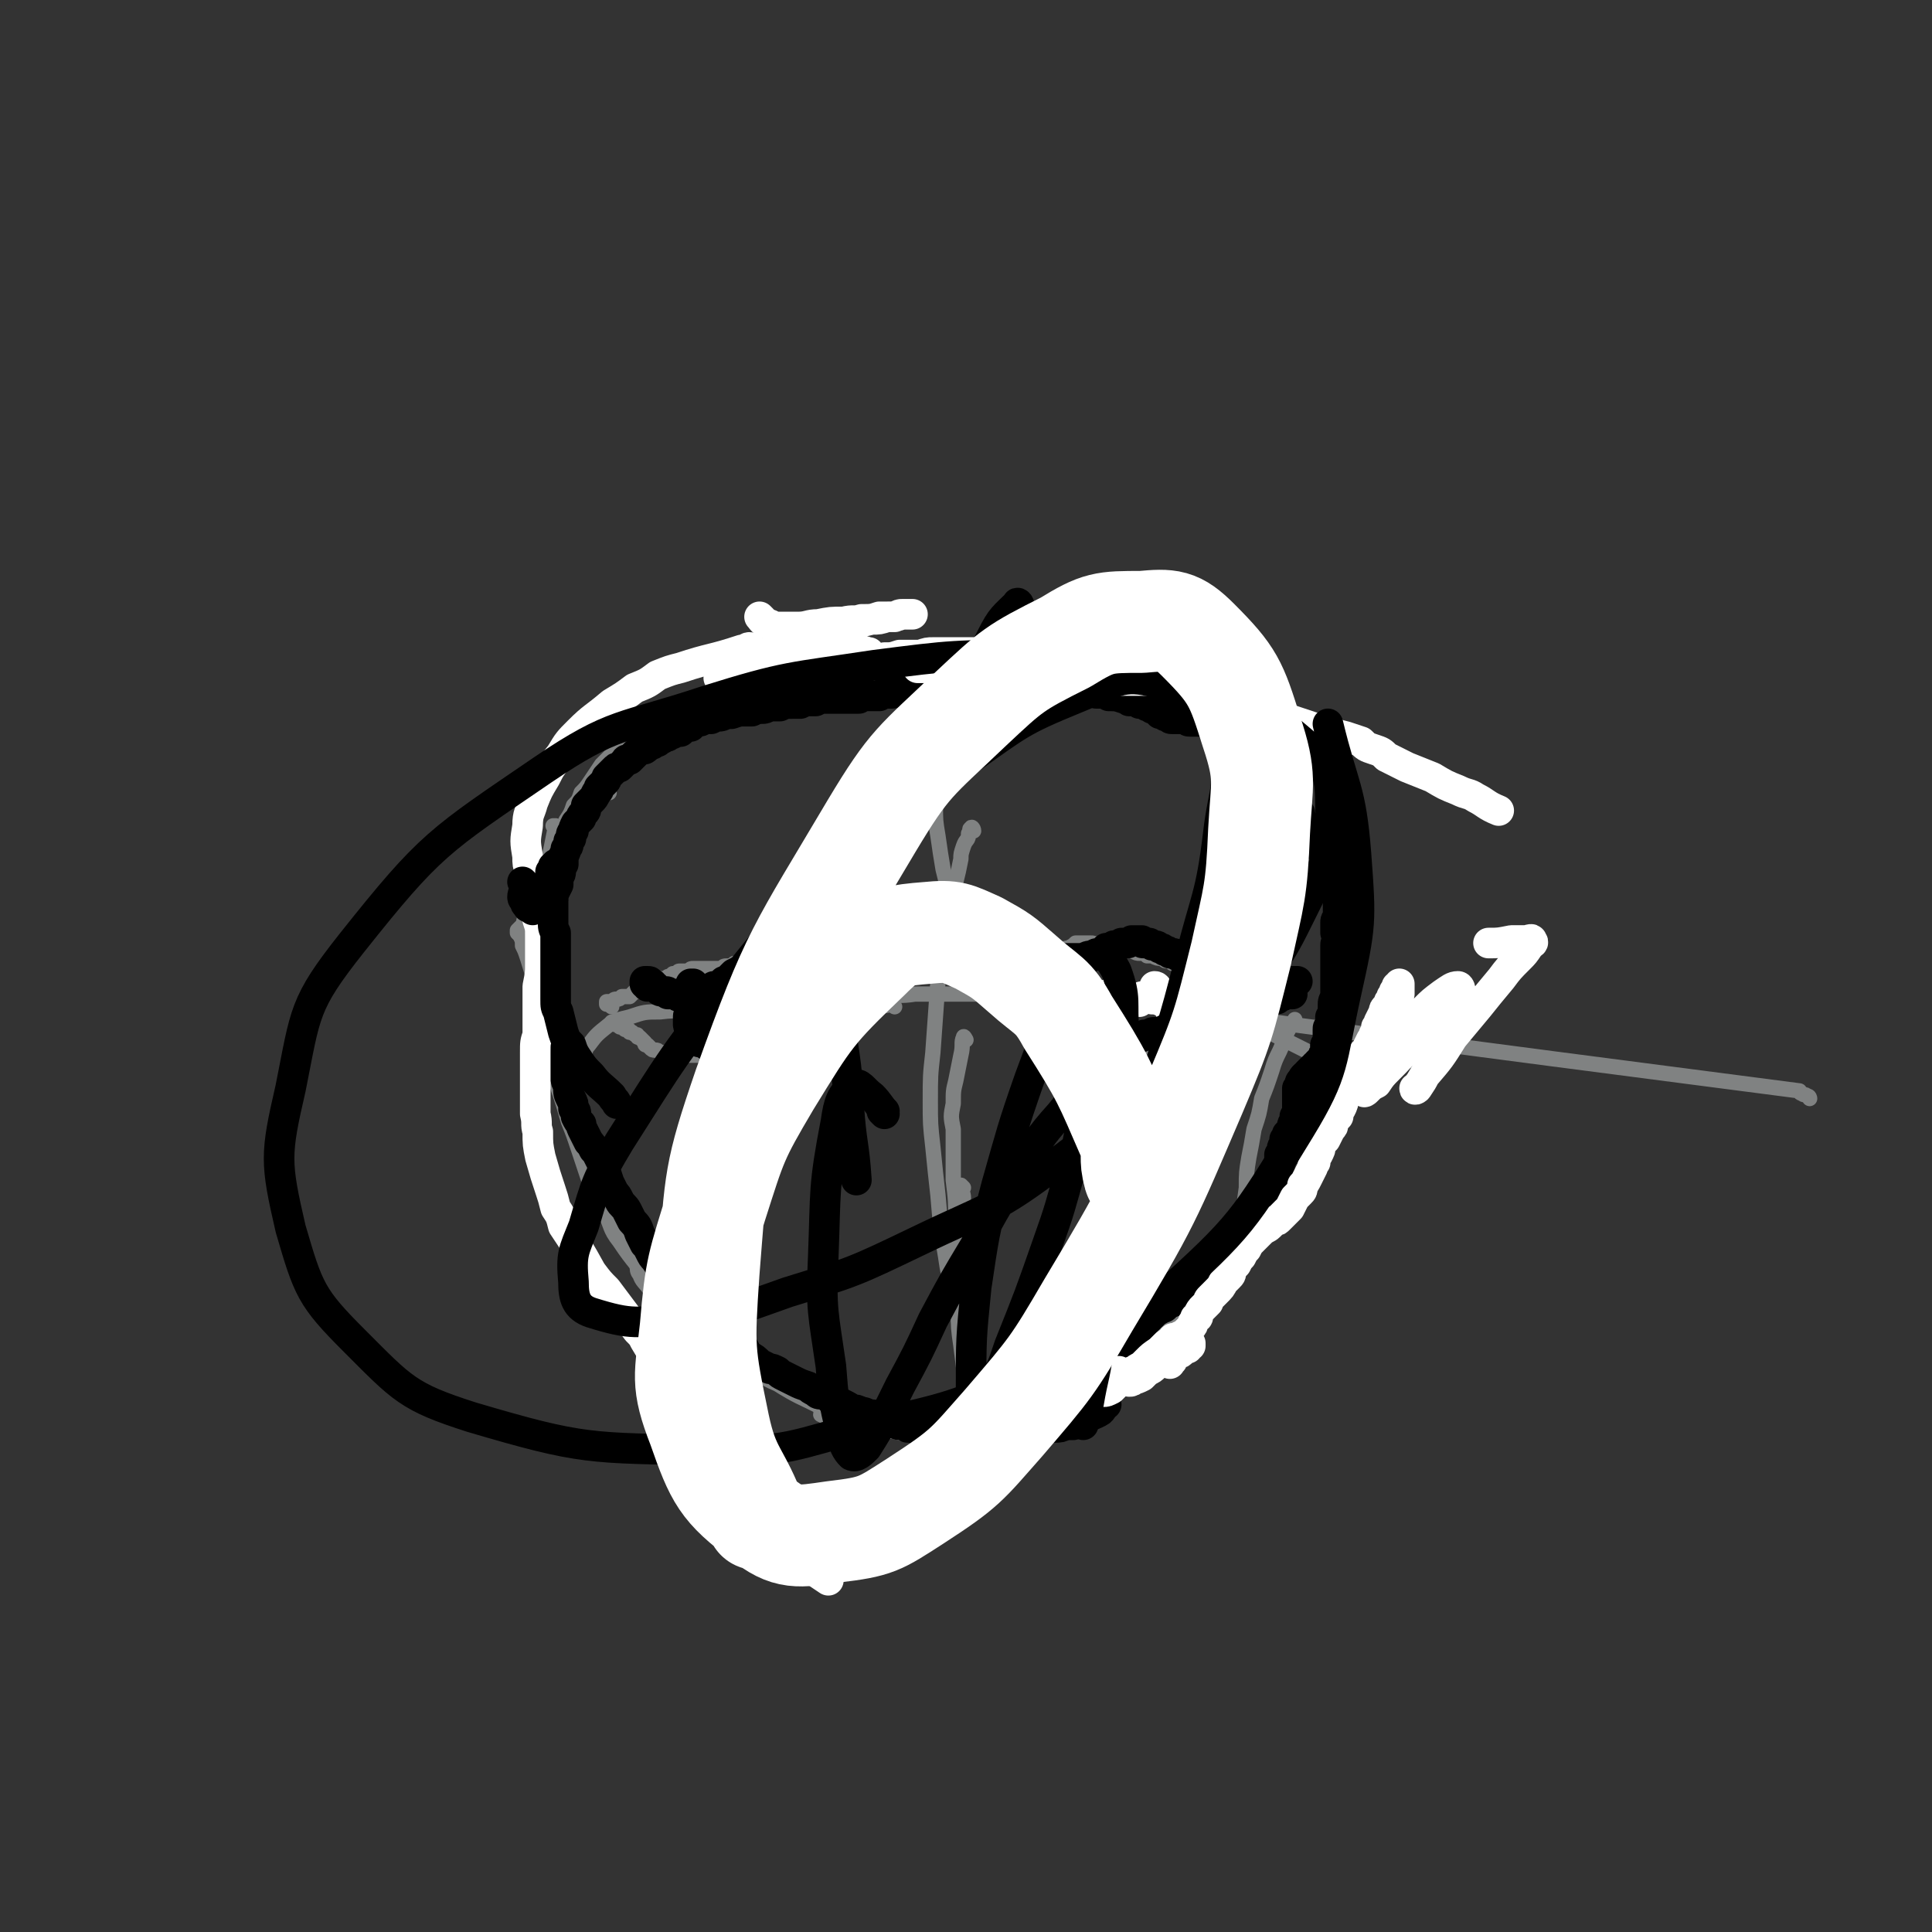 <svg viewBox='0 0 758 758' version='1.1' xmlns='http://www.w3.org/2000/svg' xmlns:xlink='http://www.w3.org/1999/xlink'><rect x="0" y="0" width="758" height="758" fill="#333333" stroke="none"/><g fill='none' stroke='#808282' stroke-width='6' stroke-linecap='round' stroke-linejoin='round'><path d='M218,325c0,-1 0,-1 -1,-1 0,0 1,0 1,0 -1,5 -1,5 -2,10 -2,8 -2,8 -4,16 -2,10 -1,10 -3,20 -1,4 -1,4 -1,8 '/><path d='M207,362c0,0 -1,-1 -1,-1 -1,0 0,1 -1,2 -1,1 -1,1 -2,2 0,0 0,0 0,1 1,1 1,1 1,1 1,2 1,2 1,4 1,2 1,2 2,5 4,13 4,13 8,26 2,6 2,6 4,13 2,7 2,7 5,15 1,4 1,4 2,9 '/><path d='M218,411c0,0 -1,-1 -1,-1 0,0 0,0 0,0 1,1 0,1 0,2 0,2 -1,2 -1,3 0,2 0,2 0,3 0,2 1,2 1,4 1,2 1,2 2,5 2,6 2,6 4,13 2,5 2,5 4,11 2,6 2,6 4,12 3,6 3,6 6,12 3,6 2,7 6,12 6,9 7,9 14,18 '/><path d='M234,465c0,0 -1,-1 -1,-1 1,2 2,3 4,5 3,4 3,4 6,8 3,3 3,3 7,7 3,4 3,4 7,8 4,5 4,5 8,10 6,8 6,8 13,17 4,5 4,5 8,11 2,2 2,2 4,5 '/><path d='M250,496c0,0 -1,-1 -1,-1 0,0 1,0 1,1 0,2 0,3 1,4 1,3 2,3 4,6 6,5 7,5 13,11 6,5 6,4 12,9 6,5 6,5 12,9 6,4 6,5 13,8 8,5 9,5 17,9 '/><path d='M324,553c0,0 -1,-1 -1,-1 0,0 1,0 0,1 0,1 -1,1 -1,2 0,0 0,0 0,0 2,1 2,1 5,2 2,1 2,1 5,1 3,1 3,1 7,2 4,1 4,1 8,1 7,1 7,2 14,2 6,1 6,1 12,1 6,0 6,0 12,0 3,0 3,-1 5,-1 '/><path d='M390,566c-1,0 -2,0 -1,-1 0,0 1,0 1,0 1,-1 1,-1 2,-2 1,-1 1,-1 2,-1 2,-2 2,-2 4,-4 2,-1 2,-1 4,-3 2,-2 2,-2 5,-3 3,-2 3,-2 6,-4 2,-1 2,-1 5,-3 5,-3 5,-3 9,-6 4,-2 4,-2 7,-5 3,-2 3,-2 6,-4 '/><path d='M435,533c0,0 -1,-1 -1,-1 0,1 1,2 2,3 1,0 2,1 3,0 2,0 2,0 4,-2 2,-1 3,-1 5,-3 2,-2 2,-2 5,-4 4,-5 4,-5 8,-9 3,-3 3,-3 6,-7 4,-4 3,-4 6,-7 2,-2 2,-2 3,-4 '/><path d='M489,495c0,0 -1,-1 -1,-1 0,-1 2,0 2,-1 0,-2 -1,-2 -1,-4 0,-4 0,-4 -1,-8 0,-8 0,-8 1,-15 0,-6 0,-6 1,-12 1,-5 1,-5 2,-11 2,-6 2,-6 3,-12 2,-5 2,-5 4,-11 2,-7 3,-6 5,-13 2,-4 2,-4 4,-7 '/><path d='M475,508c0,0 -1,-1 -1,-1 1,0 1,1 2,1 1,-1 1,-1 2,-2 1,-3 1,-3 3,-6 1,-3 1,-4 2,-7 1,-4 1,-4 3,-8 2,-4 2,-4 4,-8 3,-8 3,-8 7,-16 2,-5 2,-5 5,-10 3,-6 3,-6 7,-11 3,-5 3,-4 6,-9 2,-5 2,-5 5,-10 '/><path d='M517,435c0,0 -1,-1 -1,-1 0,0 0,1 1,0 0,-1 0,-1 1,-2 1,-3 1,-3 1,-5 1,-4 1,-4 1,-7 1,-5 1,-5 2,-9 2,-8 2,-8 3,-15 1,-5 1,-5 1,-10 0,-5 0,-5 0,-10 -1,-4 -1,-4 -2,-8 0,-2 0,-2 -1,-4 '/><path d='M224,326c0,-1 0,-1 -1,-1 0,0 0,1 0,1 0,0 -1,-1 -1,-1 0,-1 0,-2 0,-3 2,-3 2,-3 3,-6 2,-2 2,-2 3,-5 2,-2 2,-2 4,-5 2,-3 2,-3 4,-6 4,-4 4,-4 8,-8 3,-3 3,-3 6,-5 3,-2 3,-2 6,-4 3,-1 3,-1 7,-2 3,-2 3,-1 7,-2 '/><path d='M239,311c0,0 0,-1 -1,-1 0,0 0,0 0,0 -1,-2 -1,-2 -1,-4 1,-2 1,-2 3,-3 2,-2 2,-2 4,-4 2,-2 2,-2 5,-4 4,-4 4,-4 9,-7 3,-2 3,-2 6,-4 4,-2 4,-2 8,-4 4,-2 4,-2 8,-4 6,-3 6,-3 11,-6 3,-1 3,-1 7,-2 3,-2 3,-2 6,-2 3,-1 3,-1 7,-2 3,0 3,0 5,0 4,0 4,0 8,0 3,0 3,0 6,1 3,0 3,0 6,0 3,1 3,1 6,1 4,1 4,1 9,1 3,0 3,0 6,0 3,0 3,0 6,0 3,0 3,0 6,-1 3,0 3,0 6,-1 4,0 4,0 8,-1 2,0 2,0 4,0 3,-1 3,-1 5,-1 2,0 2,0 4,0 3,0 3,0 6,0 2,0 2,0 4,1 2,0 2,0 4,0 2,0 2,0 5,1 2,0 2,0 4,0 3,0 3,0 6,1 3,0 3,0 5,0 3,1 3,1 6,1 3,0 3,0 5,1 5,1 5,1 9,2 2,0 2,0 5,1 2,0 2,0 5,1 2,0 2,0 4,1 3,0 3,0 5,1 3,1 3,1 6,2 2,0 2,0 4,1 2,2 2,2 4,3 2,1 2,1 4,3 3,3 3,3 5,5 2,2 2,2 3,4 1,1 1,1 3,3 1,2 1,2 2,4 2,2 2,2 3,4 1,4 1,4 3,7 1,3 1,3 1,5 1,3 1,3 2,5 1,3 1,3 2,6 2,4 2,4 4,8 2,2 2,2 3,5 2,2 2,2 3,4 2,3 2,3 4,5 2,3 2,3 3,6 2,5 2,5 3,11 1,5 0,5 0,10 -1,5 -1,5 -2,9 '/><path d='M229,417c0,0 -1,0 -1,-1 0,0 1,0 1,-1 1,-2 0,-3 2,-5 3,-4 3,-4 8,-8 3,-2 4,-2 8,-3 6,-2 6,-2 12,-2 8,-1 8,0 16,0 '/><path d='M285,396c-1,0 -1,-1 -1,-1 -1,0 0,1 0,1 4,0 5,-1 9,-1 6,1 6,1 11,1 10,0 10,1 20,0 8,0 8,0 17,-1 4,0 4,0 9,-1 '/><path d='M262,396c0,0 -1,-1 -1,-1 1,0 1,0 3,0 2,0 2,1 4,1 3,-1 3,-1 5,-1 4,0 4,0 7,-1 3,0 3,0 7,0 5,0 5,0 11,0 5,-1 5,-1 9,-1 5,0 5,0 10,-1 6,0 6,0 11,0 9,-1 9,-1 18,-1 7,-1 7,0 13,-1 7,0 7,0 14,0 7,0 7,0 14,0 11,0 11,0 22,0 7,0 7,0 14,0 7,0 7,0 14,1 6,0 6,0 12,0 6,1 6,1 11,2 7,1 7,1 15,3 4,1 4,1 9,3 4,2 4,2 8,3 4,2 4,2 8,4 6,3 6,3 12,6 4,2 4,2 8,3 4,1 4,1 8,1 3,0 3,0 7,0 3,0 3,0 6,0 4,0 4,0 8,0 3,0 3,0 5,0 2,0 2,0 4,0 1,0 1,0 2,0 '/><path d='M367,266c0,0 -1,-1 -1,-1 0,-1 1,-1 1,-1 0,0 -1,0 -1,-1 0,0 0,0 0,0 0,1 0,1 0,1 0,0 0,0 0,1 0,1 0,1 0,2 1,3 1,3 1,6 0,3 0,3 0,6 0,4 0,4 0,8 0,5 0,5 0,10 0,10 0,10 0,19 0,6 0,6 1,12 1,7 1,7 2,13 2,8 2,8 3,15 2,13 2,13 3,25 1,4 1,4 1,7 '/><path d='M382,326c0,-1 -1,-2 -1,-1 -1,0 0,1 -1,2 0,3 -1,2 -2,5 -1,3 -1,3 -1,5 -1,5 -1,5 -2,9 -1,5 -1,5 -2,10 -1,7 -1,7 -2,14 -1,7 -2,7 -3,15 -1,14 -1,14 -2,28 -1,9 -1,9 -1,19 0,9 0,9 1,18 1,10 1,10 2,19 1,12 1,12 3,24 1,7 1,6 3,13 '/><path d='M379,408c0,0 -1,-2 -1,-1 -1,2 0,3 -1,7 -1,5 -1,5 -2,10 -1,4 -1,4 -1,9 -1,5 -1,5 0,10 0,10 0,10 0,20 1,8 1,8 1,17 0,9 0,9 1,17 0,9 0,9 0,17 0,7 0,7 1,14 1,8 1,8 2,16 0,2 0,2 0,4 '/><path d='M378,466c0,0 -1,-1 -1,-1 0,2 1,3 1,5 -1,12 -1,12 -2,23 0,9 0,9 0,17 0,8 0,8 1,15 1,2 1,2 1,4 '/><path d='M240,395c0,0 0,-1 -1,-1 0,0 0,0 0,0 -1,0 -1,0 -1,0 0,0 0,-1 0,-1 0,0 0,0 1,0 0,0 0,0 1,0 1,-1 1,-1 2,-1 1,0 1,0 2,-1 2,0 2,0 3,0 1,-1 1,-1 2,-2 2,0 2,0 3,-1 2,-1 2,-1 3,-2 1,0 1,0 2,-1 1,0 1,0 2,-1 1,0 1,0 2,0 1,-1 1,-1 2,-1 1,-1 1,-1 1,-1 1,0 1,0 2,0 0,-1 0,-1 1,-1 1,0 1,0 2,0 0,0 0,0 1,0 1,-1 1,-1 2,-1 0,0 0,0 1,0 2,0 2,0 3,0 1,0 1,0 2,0 2,0 2,0 3,0 1,0 1,0 2,0 1,-1 1,-1 2,-1 2,0 2,0 3,-1 2,0 2,0 3,0 1,0 1,0 3,0 1,-1 1,-1 2,-1 2,0 2,0 4,0 1,-1 1,-1 3,-1 1,0 1,0 2,-1 2,0 2,0 3,0 1,0 1,0 2,0 2,0 2,0 4,0 0,0 0,-1 1,0 1,0 1,0 2,0 1,0 1,0 2,1 1,0 1,0 2,0 0,0 0,0 1,1 1,0 1,0 2,0 0,0 0,0 1,0 1,1 1,1 2,1 1,0 1,0 2,1 1,0 1,0 2,0 0,1 0,1 1,1 0,0 0,0 1,1 1,0 1,0 2,1 0,1 0,1 1,2 1,0 1,0 1,1 1,1 1,1 1,2 1,1 1,1 2,1 1,1 1,1 2,2 1,1 1,1 1,1 1,1 1,1 2,1 1,0 1,0 2,1 2,1 2,1 3,1 1,1 1,1 1,1 '/><path d='M242,402c0,-1 -1,-1 -1,-1 0,0 0,0 0,0 0,0 0,0 -1,0 0,0 0,0 0,0 0,0 0,0 0,0 0,0 0,0 1,0 0,1 0,1 1,1 0,0 0,0 1,0 0,1 0,1 1,1 0,0 0,0 1,0 0,1 0,1 1,1 1,0 1,0 1,1 1,0 1,0 1,0 1,1 1,1 2,1 0,1 0,1 1,1 1,1 1,1 2,2 0,1 0,1 1,1 1,1 1,1 1,1 1,1 1,1 2,1 1,0 1,0 2,1 1,0 1,0 1,0 1,0 1,0 2,0 1,1 1,1 1,1 1,0 1,0 2,0 1,0 1,0 3,0 1,0 1,0 1,0 1,0 1,0 2,0 1,0 1,0 2,0 1,0 1,0 3,0 1,0 1,0 2,0 1,0 1,0 2,-1 0,0 0,0 1,0 1,0 1,0 2,0 2,-1 2,-1 3,-1 1,0 1,0 2,0 1,-1 1,-1 2,-1 1,0 1,0 2,0 1,0 1,0 2,0 1,0 1,0 2,0 1,-1 1,-1 3,-1 1,0 1,0 2,0 1,0 1,0 2,0 2,-1 2,-1 4,-1 1,0 1,0 2,-1 1,0 1,0 2,0 1,0 1,0 2,-1 1,0 1,0 1,-1 2,0 2,0 3,-1 0,0 0,0 1,-1 1,0 1,0 1,0 1,-1 1,-1 2,-1 1,0 1,0 2,-1 1,0 1,0 2,0 1,0 1,0 2,-1 1,0 1,0 2,0 2,0 2,0 4,0 1,0 1,0 3,0 0,0 0,0 1,0 '/><path d='M710,431c0,0 0,-1 -1,-1 -1,-1 -1,0 -2,-1 0,0 -1,0 -1,-1 -293,-38 -293,-39 -294,-39 0,0 0,1 0,1 -1,1 -1,1 -3,1 0,0 0,0 -1,0 -1,0 -1,0 -1,-1 0,0 0,0 0,0 -1,-1 0,-1 -1,-1 0,-1 0,-1 0,-1 1,-1 1,-1 2,-2 0,-1 0,-1 0,-2 1,-1 1,-1 1,-2 1,-1 1,-1 2,-2 1,-1 1,-1 2,-2 1,-1 1,-1 1,-2 1,-1 1,-1 2,-2 1,-1 1,-1 2,-1 0,-1 0,-1 1,-1 2,-1 2,-1 3,-2 1,0 1,0 2,0 1,0 1,0 2,0 1,0 1,0 2,0 1,0 1,0 3,1 1,0 1,0 2,0 2,0 2,0 3,0 1,0 1,0 2,1 1,0 1,0 2,0 2,1 2,1 4,1 2,1 2,1 3,1 2,0 2,0 3,1 1,0 1,0 2,0 2,1 2,1 4,1 1,1 1,1 2,1 1,0 1,0 2,1 1,0 1,0 2,1 1,0 1,0 2,0 1,1 1,1 2,2 1,0 1,0 2,0 1,1 1,1 2,1 1,1 1,1 2,2 2,0 2,0 3,1 1,0 1,0 2,1 1,1 1,0 2,1 1,1 1,1 1,1 2,1 2,1 3,2 1,1 1,1 1,1 1,1 1,1 2,1 0,1 0,1 1,1 0,1 0,1 1,1 1,1 1,1 1,2 1,1 1,1 1,1 1,0 1,0 1,1 0,0 0,0 1,0 0,1 0,1 0,1 1,0 1,0 1,0 0,0 0,0 0,0 '/><path d='M417,394c0,0 0,0 -1,-1 0,0 0,0 0,0 0,0 0,0 -1,-1 0,0 0,0 0,0 -1,0 -1,0 -1,0 0,0 0,0 -1,1 0,0 0,0 0,0 0,0 0,0 -1,1 0,0 0,0 0,0 0,1 0,1 0,1 0,1 0,1 1,1 0,1 0,1 0,1 0,1 0,1 1,2 0,0 0,0 1,1 0,1 0,1 1,2 1,1 1,1 2,1 1,1 1,1 2,1 1,1 1,1 2,2 1,0 1,0 3,1 1,1 1,1 3,2 2,0 2,0 3,1 1,0 1,0 2,1 2,0 2,0 3,0 1,0 1,1 3,1 2,0 2,0 5,0 1,0 1,0 3,0 2,0 2,0 3,0 2,0 2,0 4,0 3,0 3,0 6,-1 2,0 2,0 5,0 2,-1 2,-1 4,-1 2,0 2,0 4,0 3,-1 3,-1 6,-2 1,0 1,0 2,-1 1,-1 1,-1 2,-2 1,-1 1,-1 2,-2 1,-1 1,-1 3,-3 0,-1 0,-1 1,-1 0,0 0,0 1,0 0,-1 0,-1 0,-1 1,0 1,0 1,0 0,-1 0,-1 1,-1 0,0 0,0 0,0 0,0 0,0 1,0 0,0 0,0 0,-1 0,0 0,0 0,0 0,0 0,0 0,0 0,0 0,0 0,0 0,0 0,0 0,0 1,0 0,0 0,0 0,0 0,0 0,0 '/></g>
<g fill='none' stroke='#FFFFFF' stroke-width='12' stroke-linecap='round' stroke-linejoin='round'><path d='M435,392c-1,0 -1,-1 -1,-1 0,0 0,0 0,1 0,0 0,-1 0,-1 1,0 1,0 1,-1 1,0 1,0 2,0 1,0 1,0 2,-1 0,0 0,0 1,0 '/><path d='M429,391c0,0 0,-1 -1,-1 0,0 1,0 1,1 0,0 -1,0 -1,1 0,0 0,0 0,0 0,-1 0,-1 1,-1 0,0 0,0 1,0 1,0 1,0 1,0 1,0 1,0 2,0 0,0 0,0 1,0 0,0 0,0 0,0 '/><path d='M427,393c0,0 -1,-1 -1,-1 0,0 0,0 0,0 0,1 -1,1 -1,1 -1,0 -1,0 -1,0 0,0 0,0 0,-1 0,0 0,0 1,0 0,0 0,0 0,0 0,0 0,0 0,0 0,0 0,0 0,0 1,0 0,0 1,1 '/><path d='M426,391c0,0 -1,-1 -1,-1 0,0 1,1 1,1 -1,0 -1,0 -2,0 0,1 -1,1 -1,1 0,0 0,0 0,-1 0,0 0,0 0,0 '/><path d='M421,389c0,0 -1,-1 -1,-1 0,1 0,1 0,2 1,0 1,0 1,0 0,0 0,0 0,0 '/><path d='M454,388c0,0 0,-1 -1,-1 0,0 1,0 1,1 1,1 1,1 2,2 0,0 0,0 0,0 0,0 0,0 0,0 1,0 1,0 1,0 '/><path d='M454,392c0,-1 0,-1 -1,-1 0,0 1,0 0,1 0,0 0,0 -1,0 0,0 0,0 0,0 1,0 1,0 1,0 0,0 0,0 0,0 '/><path d='M449,392c0,0 -1,-1 -1,-1 0,0 1,0 1,1 -1,0 -1,0 -3,1 0,0 0,0 0,0 0,0 0,0 0,0 1,0 1,0 1,0 '/><path d='M454,391c0,0 -1,-1 -1,-1 0,0 0,0 0,1 1,0 1,0 2,1 0,0 0,0 0,0 1,1 1,1 1,1 1,0 1,0 1,0 0,0 0,0 1,0 '/><path d='M462,392c0,0 0,0 -1,-1 0,0 1,1 1,1 0,1 -1,1 -2,2 0,0 0,0 0,1 -1,0 -1,0 -1,0 0,0 0,0 0,1 0,0 0,0 0,0 0,0 0,0 0,0 '/><path d='M465,397c-1,0 -1,-1 -1,-1 -1,0 -1,1 -1,1 0,1 -1,1 -1,1 -1,0 -1,0 -1,0 0,0 0,0 0,1 -1,0 -1,0 -1,0 0,0 0,0 0,0 0,0 0,0 0,0 '/></g>
<g fill='none' stroke='#000000' stroke-width='12' stroke-linecap='round' stroke-linejoin='round'><path d='M398,556c-1,0 -1,-1 -1,-1 -1,0 0,0 0,1 0,0 -1,0 -2,1 0,0 0,0 0,0 0,0 0,0 0,0 1,0 1,0 1,-1 0,0 0,0 1,0 1,-1 1,-1 2,-2 1,0 1,0 1,-1 1,-1 1,-1 2,-1 1,-1 1,0 2,-1 1,-1 1,-1 2,-1 1,-1 1,-1 2,-2 1,0 1,0 2,-1 1,0 1,0 2,0 1,-1 1,-1 2,-1 1,-1 1,-1 2,-2 1,0 1,0 1,-1 1,0 1,0 1,-1 1,0 1,0 1,0 1,-1 1,-1 2,-1 0,-1 0,-1 1,-1 0,0 0,0 1,-1 0,0 0,0 1,-1 1,0 1,0 1,-1 1,-1 1,-1 2,-1 1,-1 1,-1 2,-1 0,-1 0,-1 1,-1 1,0 1,0 2,-1 1,0 1,0 2,-1 0,0 0,0 1,-1 1,0 1,0 1,-1 1,0 1,0 2,-1 0,0 0,0 1,-1 1,-1 1,-1 2,-1 0,-1 0,-1 1,-2 1,0 1,0 1,-1 1,0 1,0 2,-1 1,-1 1,-1 2,-2 1,-1 1,-1 2,-2 0,-1 0,-1 1,-1 1,-1 1,-1 2,-2 0,0 0,0 1,-1 1,-1 2,-1 3,-2 1,0 1,0 1,-1 1,0 1,0 2,-1 1,0 1,0 1,-1 1,-1 1,-1 2,-2 1,0 1,0 2,-1 0,0 0,0 1,-1 0,-1 0,-1 1,-1 0,-1 0,-1 1,-1 0,-1 0,-1 1,-2 1,-1 1,-1 2,-1 1,-1 1,-1 1,-1 1,-1 1,-1 2,-1 1,-1 1,-1 3,-2 1,0 1,0 2,-1 1,0 1,0 2,-1 1,-1 1,-1 2,-2 1,-1 1,-1 1,-2 1,-1 1,-1 2,-2 1,-1 1,-1 1,-1 1,-1 1,-1 1,-2 1,0 1,0 1,-1 1,-1 1,-1 2,-2 0,-1 0,-1 1,-2 0,-1 0,-1 1,-2 1,-1 1,-1 1,-2 1,-1 1,-1 2,-2 1,-2 1,-2 2,-4 1,-1 1,-1 2,-3 0,-1 0,-1 1,-2 0,-1 0,-1 1,-3 0,-1 0,-1 0,-3 1,-1 1,-1 1,-2 0,-1 0,-1 0,-2 0,-1 0,-1 0,-2 0,0 0,0 0,-1 1,-1 1,-1 1,-2 0,-1 0,-1 1,-2 0,-1 0,-1 0,-2 1,-1 1,-1 1,-2 1,-1 1,-1 2,-3 0,-1 0,-1 1,-2 0,-1 0,-1 0,-2 1,-1 1,-1 1,-2 0,-1 0,-1 0,-2 0,-1 0,-1 0,-3 0,-1 0,-1 0,-1 0,-1 0,-1 0,-2 0,-1 0,-1 0,-1 1,-1 1,-1 1,-2 0,-1 1,-1 1,-1 0,-1 0,-1 1,-2 1,0 1,0 1,-1 1,-1 1,-1 2,-2 1,0 1,0 1,-1 1,0 1,0 1,-1 1,-1 1,-1 1,-1 1,-1 1,-1 1,-1 0,-1 0,-1 1,-2 0,-1 0,-1 0,-1 0,-1 0,-1 0,-2 0,0 0,0 1,-1 0,-1 0,-1 0,-2 0,-1 0,-1 0,-3 0,-1 0,-1 1,-1 0,-1 0,-1 0,-2 0,-1 0,-1 0,-2 1,-1 1,-1 1,-3 0,-1 0,-1 0,-2 0,-1 0,-1 1,-3 0,-1 0,-1 0,-2 0,-2 0,-2 0,-4 0,-1 0,-1 0,-3 0,-1 0,-1 0,-2 0,-1 0,-1 0,-2 0,-1 0,-1 0,-2 0,-2 0,-2 0,-3 0,-1 0,-1 0,-2 0,-1 0,-1 1,-1 0,-1 0,-1 0,-1 0,-1 0,-1 0,-2 0,0 0,0 0,0 -1,-1 -1,-1 -1,-1 0,0 0,0 0,-1 0,0 0,0 0,-1 0,0 0,0 0,-1 0,-1 0,-1 0,-1 0,-1 0,-1 1,-2 0,0 0,0 0,-1 0,-1 0,-1 0,-2 0,-1 0,-1 0,-2 0,0 0,0 0,-1 0,-1 0,-1 0,-1 0,-1 0,-1 0,-1 0,-1 0,-1 0,-2 0,0 0,0 -1,-1 0,0 0,0 0,-1 0,0 0,0 0,0 0,0 0,0 0,-1 0,0 0,0 0,0 0,0 0,0 0,-1 0,0 0,0 0,0 0,-1 0,-1 0,-1 -1,-1 -1,-1 -1,-2 0,-1 0,-1 0,-2 0,-1 0,-1 -1,-2 0,0 0,0 0,-1 -1,-1 -1,-1 -1,-2 0,-1 0,-1 0,-1 -1,-1 -1,-1 -1,-1 0,-1 0,-1 -1,-1 0,0 0,0 0,0 0,0 0,0 0,0 -1,0 0,0 -1,0 0,0 0,0 0,0 0,0 0,0 0,0 0,-1 0,-1 0,-1 -1,0 -1,0 -1,-1 0,0 0,0 0,0 -1,-1 -1,-1 -1,-1 0,0 0,0 -1,-1 0,0 0,0 -1,-1 0,0 0,0 0,-1 -1,0 -1,0 -1,0 0,-1 0,-1 0,-1 -1,0 -1,0 -1,-1 0,0 0,0 0,0 0,-1 0,-1 -1,-1 0,0 0,0 0,-1 0,0 0,0 0,0 0,-1 0,-1 0,-1 -1,0 -1,0 -1,-1 0,0 0,0 0,-1 0,0 0,0 0,-1 -1,0 -1,0 -1,-1 -1,0 -1,0 -1,-1 -1,0 -1,0 -1,0 0,-1 0,-1 -1,-1 0,-1 0,-1 -1,-1 0,0 0,0 -1,-1 0,0 0,0 -1,-1 0,0 0,0 0,0 -1,-1 -1,-1 -1,-1 0,-1 0,-1 -1,-1 0,-1 0,-1 0,-1 0,0 0,0 -1,-1 0,0 0,0 0,0 0,-1 0,-1 -1,-1 0,-1 0,-1 0,-1 -1,0 -1,-1 -1,-1 0,-1 0,-1 -1,-1 0,-1 0,-1 0,-1 0,-1 0,-1 0,-2 -1,-1 -1,-1 -1,-2 0,0 0,0 0,-1 0,0 0,-1 0,-1 -1,-1 -1,-1 -1,-1 0,-1 0,-1 0,-1 -1,-1 -1,-1 -1,-1 0,0 0,0 -1,-1 0,0 0,0 0,0 -1,-1 -1,-1 -1,-1 -1,-1 -1,-1 -1,-1 0,-1 0,-1 -1,-1 0,0 0,0 0,-1 -1,0 -1,0 -1,-1 -1,0 -1,0 -1,0 0,-1 0,-1 -1,-1 0,0 0,0 -1,-1 0,0 0,0 -1,-1 0,0 0,0 -1,0 -1,-1 -1,-1 -1,-1 -1,0 -1,0 -1,0 -1,0 -1,0 -1,-1 -1,0 -1,0 -2,0 0,0 0,0 0,0 -1,0 -1,0 -1,0 -1,0 -1,0 -2,0 0,0 0,0 -1,0 -1,-1 -1,-1 -1,-1 -1,0 -1,0 -2,0 -1,0 -1,0 -2,0 -1,0 -1,0 -1,0 -1,0 -1,0 -2,0 -1,0 -1,0 -1,-1 -1,0 -1,0 -2,0 0,0 0,0 -1,0 -1,0 -1,0 -1,0 -1,0 -1,0 -1,0 -1,0 -1,0 -1,0 -1,0 -1,0 -1,-1 0,0 0,0 -1,0 0,0 0,0 0,0 -1,0 -1,0 -1,-1 -1,0 -1,0 -1,0 0,0 0,0 -1,0 0,-1 0,-1 0,-1 -1,0 -1,0 -2,-1 0,0 0,0 -1,0 0,0 0,0 -1,-1 0,0 0,0 -1,0 0,0 0,0 -1,-1 -1,0 -1,0 -2,0 -1,-1 -1,-1 -2,-1 -1,0 -1,0 -2,0 -1,-1 -1,-1 -2,-1 -3,-1 -3,-1 -6,-1 -1,-1 -1,-1 -2,-1 -2,0 -2,0 -3,0 -1,-1 -1,-1 -2,-1 -2,0 -2,0 -4,0 -1,0 -1,0 -2,0 -1,0 -1,0 -2,0 -1,0 -1,0 -2,0 -2,0 -2,0 -3,0 -1,0 -1,0 -2,0 -1,0 -1,0 -2,0 -2,0 -2,0 -3,0 -1,0 -1,0 -2,-1 -2,0 -2,0 -4,0 -1,-1 -1,-1 -3,-1 -1,0 -1,0 -2,0 -2,-1 -2,-1 -4,-1 -2,0 -2,0 -5,0 -1,-1 -1,0 -3,-1 -2,0 -2,0 -4,0 -2,1 -2,1 -4,1 -2,0 -2,0 -4,0 -3,1 -3,1 -7,1 -2,0 -2,0 -3,1 -2,0 -2,0 -4,0 -1,1 -1,1 -3,1 -2,0 -2,0 -4,0 -1,0 -1,1 -2,1 -1,0 -1,0 -2,0 -2,0 -2,0 -3,1 -1,0 -1,0 -2,0 -1,0 -1,0 -3,0 -1,0 -1,0 -2,0 -1,1 -1,1 -1,1 -1,0 -1,0 -2,0 -2,0 -2,0 -3,0 -1,0 -1,0 -2,0 -1,0 -1,0 -2,0 -1,0 -1,0 -2,0 -1,0 -1,0 -3,0 -1,0 -1,0 -3,1 -2,0 -2,0 -3,0 -1,0 -1,0 -3,1 -2,0 -2,0 -3,0 -3,0 -3,0 -5,1 -2,0 -2,0 -4,0 -2,1 -2,1 -3,1 -2,0 -2,0 -4,1 -1,0 -1,0 -3,0 -2,0 -2,0 -5,1 -1,0 -1,0 -2,0 -2,1 -2,1 -3,1 -1,0 -1,0 -3,1 -1,0 -1,0 -3,0 -1,1 -1,1 -2,1 -1,0 -1,0 -2,1 -1,0 -1,0 -1,1 -1,0 -1,0 -2,0 -1,1 -1,1 -2,2 -1,0 -1,0 -2,0 -1,1 -1,1 -2,1 -1,1 -1,1 -2,1 -1,1 -2,1 -3,2 -1,0 -1,0 -2,1 -1,0 -1,0 -2,1 -1,1 -1,1 -2,1 -2,1 -2,1 -3,2 -1,1 -1,1 -2,2 -2,0 -1,0 -2,1 -1,1 -1,1 -2,2 -1,0 -1,0 -2,1 -1,1 -1,1 -3,3 0,1 0,1 -1,2 -1,1 -1,1 -2,2 0,1 0,1 -1,2 -1,2 -1,2 -2,3 -1,1 -1,1 -2,2 0,2 0,2 -1,3 -1,1 -1,1 -1,2 -1,1 -1,1 -2,2 -1,2 -1,2 -1,3 -1,1 -1,1 -1,3 -1,1 -1,1 -1,2 0,1 0,1 -1,2 0,1 0,1 -1,3 0,1 0,1 0,3 -1,1 -1,1 -1,2 0,2 0,2 -1,3 0,1 0,1 0,3 -1,2 -1,2 -2,4 0,2 0,2 -1,3 0,2 0,2 0,3 -1,2 -1,2 -1,3 0,2 0,2 0,4 0,2 0,2 0,3 0,1 -1,1 0,3 0,1 0,1 0,2 0,2 0,2 1,3 0,2 0,2 0,4 1,2 1,2 1,3 0,2 0,2 0,4 0,1 0,1 0,3 0,4 0,4 0,7 0,2 0,2 0,4 1,1 1,1 1,3 0,2 0,2 0,4 1,2 1,2 1,3 0,3 0,3 1,5 0,2 0,2 1,4 0,2 0,2 1,4 0,1 0,1 1,3 0,3 0,3 1,5 1,2 1,2 1,4 1,1 1,1 1,3 1,2 1,2 2,3 0,1 0,1 1,3 1,2 1,2 2,4 1,1 1,1 2,3 1,1 1,1 2,3 1,2 1,2 2,4 1,3 1,3 2,6 1,2 1,2 2,4 1,1 1,1 2,3 1,2 2,2 3,4 1,2 1,2 2,4 2,2 2,2 3,5 1,2 1,2 2,4 1,1 1,1 2,3 1,2 1,2 2,3 2,3 2,3 4,5 1,1 1,1 2,3 1,1 1,1 3,2 1,1 1,1 2,3 2,1 2,1 3,2 2,2 2,2 4,4 2,1 2,1 3,2 2,2 2,2 3,3 1,1 1,1 2,3 2,2 2,2 4,3 1,2 1,2 2,3 1,1 1,1 3,2 1,2 1,2 2,3 2,1 2,1 4,3 2,1 2,1 4,2 1,0 1,0 3,1 1,1 1,1 3,2 2,1 2,1 4,2 2,1 2,1 5,2 1,1 1,1 3,2 1,1 1,1 3,1 2,1 2,1 3,2 3,1 3,1 5,2 2,1 2,1 3,2 2,0 2,0 4,1 1,0 1,0 3,1 2,0 2,0 3,1 2,1 2,1 5,1 1,1 1,1 2,1 1,1 1,1 3,1 1,0 1,0 2,1 2,0 2,0 4,1 1,0 1,0 2,1 2,0 2,0 3,1 1,0 1,0 2,0 2,1 2,1 3,1 2,1 2,1 4,1 1,0 1,0 2,1 1,0 1,0 3,0 1,0 1,0 2,0 2,0 2,0 3,0 1,0 1,0 2,0 1,0 1,0 2,0 1,-1 1,-1 2,-1 1,0 1,0 2,0 2,-1 2,-1 3,-1 1,0 1,0 2,-1 1,0 1,0 1,0 1,-1 1,-1 2,-1 2,0 2,0 3,0 1,-1 1,-1 2,-1 2,0 2,0 3,0 1,-1 1,-1 3,-1 1,0 1,0 3,0 2,0 2,0 4,-1 1,0 1,0 3,0 1,-1 1,-1 3,-1 1,-1 1,-1 2,-2 3,-1 3,-1 5,-2 2,-1 1,-2 3,-3 '/></g>
<g fill='none' stroke='#FFFFFF' stroke-width='12' stroke-linecap='round' stroke-linejoin='round'><path d='M459,535c0,-1 0,-1 -1,-1 0,0 1,0 1,0 0,0 0,1 0,1 0,0 0,-1 0,-1 1,0 1,0 1,-1 1,-1 1,-1 2,-2 1,0 1,0 2,-1 1,-1 1,-1 2,-1 0,-1 0,-1 1,-1 0,0 0,0 0,-1 0,0 0,0 0,0 -1,1 -1,1 -1,1 -2,0 -2,0 -3,1 -1,0 -1,0 -2,1 -3,1 -3,1 -5,3 -1,1 -1,1 -3,2 -2,1 -2,1 -3,2 -2,1 -2,1 -4,3 0,0 -1,0 -1,1 0,0 1,-1 1,-1 1,-1 1,-1 1,-1 1,-1 1,-1 2,-2 2,-2 2,-2 4,-4 1,-1 1,-1 2,-1 1,-1 1,-1 2,-2 0,0 0,0 1,-1 0,0 0,0 0,0 -1,1 -1,1 -2,1 -1,1 -1,1 -2,2 -2,1 -2,1 -3,2 -2,1 -2,1 -3,2 -2,2 -2,2 -3,3 -1,1 -1,1 -2,2 0,0 0,0 0,0 0,1 0,1 0,1 1,0 1,0 2,-1 1,0 1,0 3,-1 1,-1 1,-1 2,-2 2,-1 2,-1 3,-2 3,-3 3,-3 5,-6 1,-1 1,-1 2,-2 1,-1 1,-1 1,-2 0,0 1,0 1,-1 0,0 0,0 0,0 0,0 -1,0 -1,0 -1,0 -1,0 -1,1 -2,1 -2,1 -3,2 -1,1 -1,1 -2,2 -3,2 -3,2 -5,4 -2,2 -2,2 -4,4 -2,1 -2,1 -4,3 -2,1 -2,1 -4,2 -1,1 -1,1 -2,2 -2,1 -2,1 -3,1 -1,0 -1,0 -1,0 0,0 -1,0 -1,0 1,0 1,0 1,-1 1,-1 1,-1 2,-2 1,-1 1,-1 2,-2 0,0 0,0 1,0 1,-1 1,-1 2,-2 0,-1 0,-1 0,-1 0,0 0,0 0,1 0,0 0,0 0,0 0,0 0,0 0,0 1,0 1,0 1,0 1,0 1,1 1,0 1,0 1,0 2,0 1,-1 1,-1 2,-1 1,-1 1,-1 3,-2 1,-1 1,-1 2,-2 1,0 1,0 2,-1 1,-1 0,-1 2,-2 2,-2 2,-2 5,-3 1,-1 1,-1 2,-2 1,0 1,0 1,-1 1,-1 1,-1 2,-1 1,-1 1,-1 2,-2 1,-1 1,-1 1,-1 1,-1 1,-1 1,-2 1,-1 1,-1 1,-2 1,0 1,0 1,-1 1,-2 1,-2 2,-3 1,-1 1,-1 2,-2 0,-1 0,-1 1,-2 1,-1 1,-1 2,-2 2,-2 2,-2 3,-4 1,-1 1,-1 2,-2 1,-1 1,-1 1,-3 1,-1 1,-1 2,-2 1,-2 1,-2 2,-3 1,-2 1,-2 2,-3 1,-2 1,-2 2,-3 1,-1 1,-1 2,-2 1,-1 1,-1 2,-2 1,-1 2,-1 3,-2 1,-1 1,-1 2,-2 1,0 1,0 2,-1 1,-1 1,-1 2,-2 1,-1 1,-1 2,-2 1,-2 1,-2 2,-4 1,-1 1,-1 2,-2 1,-1 1,-1 1,-3 1,-1 1,-1 2,-3 1,-2 1,-2 2,-4 0,-1 0,-1 1,-2 0,-2 0,-2 1,-3 1,-2 1,-2 1,-3 1,-2 1,-2 2,-3 1,-2 1,-2 2,-4 1,-1 1,-1 1,-2 1,-2 1,-2 2,-3 0,-2 0,-2 1,-3 1,-2 1,-2 1,-4 1,-2 1,-2 1,-3 1,-1 1,-1 1,-2 1,-2 1,-2 1,-3 1,-1 1,-1 2,-2 0,-2 0,-2 1,-3 1,-1 1,-1 1,-3 1,-1 1,-1 1,-2 1,0 1,0 1,-1 1,-2 1,-2 2,-4 1,-1 1,-1 1,-2 1,-1 1,-1 1,-3 1,-1 1,-1 1,-2 1,-2 1,-2 2,-4 0,-1 0,-1 1,-2 1,-1 1,-1 1,-2 1,-1 1,-1 1,-2 1,-1 1,-1 1,-2 1,-1 1,-1 1,-2 1,0 1,0 1,-1 0,0 0,0 0,0 0,1 0,1 0,1 0,1 0,1 0,3 -1,1 -1,1 -1,3 -1,2 -1,2 -2,4 -2,3 -2,3 -3,5 -2,3 -2,3 -3,6 -2,3 -2,3 -3,7 0,1 0,2 0,3 0,1 0,1 0,2 0,0 1,1 1,0 3,0 3,0 5,-2 2,-1 2,-2 4,-4 2,-2 2,-2 4,-4 2,-3 2,-3 4,-5 2,-2 2,-2 4,-4 1,-1 1,-2 2,-2 0,0 0,1 -1,1 -1,2 -1,2 -2,4 -2,3 -2,3 -5,6 -4,5 -4,5 -8,9 -3,3 -3,3 -5,6 -2,1 -2,1 -4,3 0,0 -1,1 -1,0 0,-1 1,-1 1,-3 4,-5 4,-5 7,-10 4,-5 4,-5 8,-10 4,-4 4,-4 8,-9 3,-3 3,-3 7,-6 3,-2 4,-3 6,-3 1,0 1,2 1,3 0,3 0,4 -1,7 -2,4 -2,4 -4,9 -3,4 -3,4 -5,9 -3,5 -3,5 -6,10 -1,1 -1,2 -2,2 0,1 1,0 1,0 2,-3 2,-3 3,-5 6,-7 6,-7 11,-15 5,-6 5,-6 10,-12 4,-5 4,-5 9,-11 3,-4 3,-4 7,-8 2,-2 2,-2 4,-5 1,-1 2,-1 1,-2 0,-1 -1,0 -3,0 -2,0 -2,0 -5,0 -5,1 -5,1 -9,1 '/><path d='M299,243c0,0 -1,-1 -1,-1 1,1 1,2 4,3 2,1 2,1 5,1 3,0 3,0 6,0 4,0 4,-1 8,-1 5,-1 5,-1 10,-1 4,-1 4,0 7,-1 4,0 4,0 7,-1 3,0 3,0 6,0 2,-1 2,-1 3,-1 2,0 2,0 3,0 1,0 1,0 1,0 -1,0 -1,0 -1,0 -1,0 -1,0 -3,0 -3,1 -3,1 -6,1 -3,1 -3,1 -6,1 -4,1 -4,1 -8,2 -4,1 -4,1 -8,2 -4,1 -4,1 -8,3 -7,2 -7,2 -13,5 -4,1 -4,1 -8,2 -3,2 -3,2 -6,3 -2,1 -2,1 -4,2 -1,1 -1,1 -2,2 0,0 1,0 1,0 2,0 2,0 3,0 3,0 3,0 5,0 3,-1 3,-1 7,-2 5,-1 5,-1 11,-2 4,-1 4,-1 8,-2 3,0 3,0 6,-1 3,0 3,0 6,-1 3,0 3,0 6,0 1,0 1,-1 2,0 0,0 0,0 1,0 0,1 0,1 -1,1 0,1 0,1 -1,1 -2,1 -2,1 -4,2 -3,1 -3,1 -5,1 -3,1 -3,1 -5,2 -3,0 -3,0 -7,0 -8,1 -8,1 -16,2 -3,0 -3,0 -6,0 -3,0 -3,0 -6,1 -2,0 -2,0 -4,0 -2,0 -2,0 -4,0 0,0 0,0 0,0 0,0 0,0 0,0 2,0 2,0 3,0 3,0 3,0 6,0 3,0 3,0 6,0 3,-1 3,-1 7,-1 4,-1 4,-1 8,-1 4,-1 4,-1 8,-1 6,-1 6,-1 12,-2 4,-1 4,-1 8,-2 4,0 4,0 7,-1 3,0 3,0 6,-1 4,0 4,0 8,0 3,-1 3,-1 5,-1 2,0 2,0 5,0 2,0 2,0 4,0 4,0 4,0 8,0 2,0 2,0 4,-1 3,0 3,0 5,0 2,0 2,0 5,-1 2,0 2,0 4,0 3,-1 3,-1 5,-1 1,0 1,0 2,0 0,0 0,0 0,0 0,0 -1,0 -1,0 -2,1 -2,1 -4,2 -2,0 -2,0 -4,0 -2,1 -2,1 -5,2 -5,1 -5,1 -10,2 -4,1 -4,1 -8,2 -2,0 -2,0 -5,1 -2,0 -2,0 -4,0 -1,0 -1,0 -3,0 -2,0 -2,0 -3,0 -1,0 -1,0 -1,0 0,-1 0,-1 0,-1 0,0 0,0 0,-1 1,0 1,0 2,0 2,-1 2,-1 4,-2 2,0 2,0 4,0 2,0 2,0 5,-1 2,0 2,0 4,0 4,0 4,0 7,0 3,1 3,1 5,1 2,0 2,0 4,1 2,0 2,0 5,1 2,0 2,0 4,0 1,1 1,1 2,1 2,0 2,0 4,1 2,0 2,0 4,1 2,0 2,0 4,1 2,0 2,0 4,1 3,0 3,0 7,1 2,0 2,0 4,0 3,1 3,1 5,1 2,0 2,0 5,0 2,0 2,0 5,0 3,0 3,0 7,0 2,1 2,1 5,1 2,0 2,0 4,0 3,0 3,0 5,1 4,0 4,0 7,1 2,1 2,1 5,2 2,1 2,1 4,2 2,1 2,1 4,2 3,1 3,1 5,2 4,1 4,1 8,3 3,1 3,1 6,2 3,1 3,1 6,2 3,1 3,1 6,1 4,2 4,2 8,3 3,1 3,1 6,2 2,2 2,2 5,3 3,1 3,1 5,3 4,2 4,2 8,4 5,2 5,2 10,4 5,3 5,3 10,5 4,2 4,1 7,3 4,2 4,3 9,5 '/><path d='M295,255c0,0 0,-1 -1,-1 -1,0 -1,1 -3,1 -12,4 -12,3 -24,7 -4,1 -4,1 -9,3 -4,3 -4,3 -9,5 -4,3 -4,3 -9,6 -7,6 -7,5 -13,11 -4,4 -4,4 -7,9 -4,5 -4,5 -6,9 -3,5 -3,5 -5,10 -1,4 -2,4 -2,9 -1,6 -1,6 0,12 0,3 0,3 1,6 0,3 0,3 1,6 0,3 1,3 1,5 1,4 1,4 1,8 1,3 1,3 1,6 0,2 0,2 0,5 0,3 0,3 0,6 0,4 0,4 -1,9 0,3 0,3 0,6 0,3 0,3 0,6 0,4 0,4 0,7 -1,3 -1,3 -1,7 0,5 0,5 0,10 0,3 0,3 0,7 0,3 0,3 0,7 1,4 0,4 1,7 0,5 0,5 1,10 2,7 2,7 4,13 1,3 1,3 2,7 2,3 2,3 3,7 6,9 6,9 11,18 3,4 3,4 6,7 3,4 3,4 6,8 3,4 3,4 6,8 2,2 2,2 3,4 3,5 3,5 6,10 3,5 3,5 6,11 3,5 3,5 6,10 8,14 8,14 17,27 4,5 4,5 8,10 4,4 4,4 8,9 4,4 4,4 9,8 6,5 6,5 12,9 '/></g>
<g fill='none' stroke='#000000' stroke-width='12' stroke-linecap='round' stroke-linejoin='round'><path d='M206,347c0,0 -1,-1 -1,-1 0,0 1,1 1,2 0,2 -1,2 -1,4 0,1 1,1 1,2 0,0 0,1 1,1 0,1 0,1 1,1 1,1 1,1 1,1 '/><path d='M218,341c0,0 0,-1 -1,-1 0,0 1,1 1,1 0,-1 0,-2 0,-2 0,0 0,1 -1,1 0,0 0,0 0,0 0,0 0,1 0,1 -1,1 -1,1 -1,1 0,1 0,1 0,2 0,1 0,1 0,2 0,1 0,1 0,3 0,2 1,2 1,4 0,2 0,2 0,4 0,2 0,2 0,4 0,3 0,3 1,5 0,2 0,2 0,4 0,4 0,4 0,7 0,3 0,3 0,5 0,3 0,3 0,5 0,3 0,3 0,5 0,3 0,3 1,5 1,4 1,4 2,8 1,3 1,3 3,5 1,3 1,3 3,6 2,3 2,3 5,6 3,4 4,4 8,8 1,2 1,1 2,3 '/><path d='M411,383c0,-1 -1,-1 -1,-1 0,-1 1,0 1,0 0,0 -1,0 -1,0 0,1 0,0 0,0 0,0 0,0 0,0 0,0 0,0 0,-1 0,0 0,0 1,0 0,0 0,0 0,0 1,-1 1,-1 1,-1 1,0 1,0 1,-1 1,0 1,0 2,-1 0,0 0,0 1,-1 1,0 1,0 1,0 1,-1 1,-1 2,-1 1,0 1,0 2,0 1,0 1,0 1,0 1,0 1,0 2,0 0,0 0,0 1,0 2,-1 2,-1 3,-1 1,0 1,0 1,0 1,-1 1,-1 2,-1 1,0 1,0 2,-1 1,0 1,0 1,-1 2,0 2,0 3,-1 1,0 1,0 1,0 1,0 1,0 2,-1 1,0 1,0 2,0 1,0 1,0 2,-1 1,0 1,0 2,0 1,0 1,0 2,0 0,1 0,1 1,1 1,0 1,0 2,0 1,1 1,1 2,1 1,0 1,0 2,1 1,0 1,0 2,1 1,0 1,0 2,1 2,0 2,0 3,1 2,0 2,0 3,1 1,1 1,1 2,1 1,1 1,1 2,1 2,1 2,1 3,2 2,0 2,0 3,1 1,0 1,0 2,1 2,0 2,0 3,0 2,0 2,0 3,0 3,0 3,0 5,0 1,0 1,0 3,1 1,0 1,0 2,0 1,0 1,0 2,0 1,1 1,1 2,1 1,0 1,0 2,0 0,1 0,1 1,1 1,0 1,0 1,0 1,0 0,0 1,0 1,0 1,0 1,0 1,0 1,0 1,0 0,0 0,0 1,0 0,0 0,0 0,0 1,0 1,0 1,0 1,0 1,0 1,0 1,0 1,0 1,0 0,0 0,0 1,0 '/><path d='M417,380c0,0 0,-1 -1,-1 0,0 1,1 0,1 -1,1 -1,1 -3,2 -1,0 -1,0 -1,1 -1,0 -1,0 -1,0 1,1 1,1 1,1 0,1 0,1 0,1 1,1 1,1 1,2 1,1 1,1 2,2 0,1 0,1 1,2 1,1 1,1 1,1 1,1 1,1 2,2 1,1 1,1 2,2 1,1 1,1 2,2 1,1 1,1 2,2 1,1 1,1 2,2 1,1 1,1 3,2 0,1 0,1 1,1 1,1 1,1 3,1 1,1 1,1 3,1 1,1 1,1 3,1 1,0 1,0 2,0 1,0 1,0 2,-1 1,0 1,0 2,0 2,0 2,0 3,-1 1,0 1,0 2,0 1,-1 1,-1 2,-1 1,0 1,0 2,0 1,0 1,0 2,-1 1,0 1,0 3,-1 1,0 1,0 2,0 1,0 1,0 2,-1 2,0 2,0 3,0 2,0 2,0 4,0 1,-1 1,-1 3,-1 1,0 1,0 3,0 1,-1 1,-1 3,-1 1,-1 1,-1 2,-1 2,-1 2,-1 3,-1 1,-1 1,-1 2,-1 1,-1 1,-1 2,-1 1,0 1,0 2,-1 1,0 1,0 2,0 0,-1 0,-1 1,-1 1,0 1,0 1,0 1,0 1,0 1,-1 1,0 1,0 1,0 1,0 1,0 2,-1 1,0 1,0 2,0 1,-1 1,-1 1,-1 1,0 1,0 2,-1 1,0 1,0 2,0 0,0 0,0 1,0 '/><path d='M334,382c0,0 0,-1 -1,-1 0,0 1,1 1,1 0,0 -1,-1 -1,-1 -1,0 -1,0 -1,0 -1,0 -1,0 -1,0 -1,0 -1,0 -1,-1 -1,0 -1,0 -1,0 -1,0 -1,0 -2,0 0,0 0,0 -1,0 -1,-1 -1,-1 -1,-1 -1,0 -1,0 -2,0 -1,0 -1,0 -2,0 -1,0 -1,0 -1,0 -1,0 -1,0 -2,0 -1,0 -1,0 -1,0 -1,0 -1,0 -2,0 -1,0 -1,0 -2,0 0,0 0,0 -1,0 -1,-1 -1,-1 -1,-1 -1,0 -1,0 -2,0 -1,-1 -1,-1 -2,-1 0,0 0,0 -1,-1 0,0 0,0 -1,0 -1,0 -1,0 -1,0 -1,0 -1,0 -2,0 -1,0 -1,0 -3,0 -1,1 -1,1 -2,1 -1,1 -1,1 -2,1 -2,1 -2,1 -3,2 -2,1 -2,1 -4,2 -1,1 -1,1 -2,2 -1,1 -1,1 -2,1 -1,1 -1,1 -2,2 -1,0 -1,0 -2,0 -1,1 -1,1 -3,1 0,0 -1,0 -1,0 -1,0 -1,0 -1,0 -1,0 -1,0 -1,0 -1,-1 -1,-1 -1,-1 0,0 0,0 -1,0 0,-1 0,-1 0,-1 0,0 0,0 0,0 0,0 0,0 -1,0 '/><path d='M254,387c0,0 0,-1 -1,-1 0,0 0,0 0,0 0,0 0,0 0,0 0,-1 0,-1 0,-1 1,0 1,0 1,0 1,0 1,0 1,1 1,0 1,0 1,0 0,1 0,1 1,1 1,1 1,1 1,1 1,1 1,1 3,1 1,0 1,0 1,1 2,0 2,0 3,0 1,1 1,1 2,1 2,1 2,1 4,2 1,0 1,0 3,0 1,1 1,1 3,1 2,0 2,0 3,0 2,0 2,0 3,-1 2,0 2,0 4,-1 1,0 1,0 1,0 '/><path d='M276,390c0,0 -1,0 -1,-1 0,0 1,1 0,1 0,0 0,0 -1,-1 0,0 0,0 -1,-1 0,0 0,0 0,0 0,0 0,0 0,0 0,0 0,0 0,0 0,0 0,0 0,1 -1,0 -1,0 -1,1 0,1 0,1 0,2 -1,1 -1,1 -1,2 0,2 0,2 0,3 -1,1 -1,1 -1,3 0,1 0,1 0,2 0,1 1,1 1,2 1,1 1,1 1,2 1,1 1,1 1,2 1,1 2,1 3,1 1,1 1,1 2,1 1,0 1,0 2,1 1,0 1,0 3,0 2,-1 2,0 4,-1 1,0 1,0 2,0 2,-1 2,-1 3,-2 2,0 2,0 3,-1 2,-1 2,-1 3,-2 2,-1 2,-1 5,-3 1,-1 1,0 3,-1 1,-1 1,-1 3,-2 2,-1 2,0 3,-1 2,-1 2,-1 4,-2 1,0 1,0 1,-1 1,0 1,0 2,0 1,-1 1,-1 1,-1 1,0 1,-1 2,-1 1,0 1,0 2,-1 0,0 0,0 1,-1 1,-1 1,-1 2,-1 0,-1 0,-1 1,-1 1,-1 1,-1 2,-2 0,-1 0,-1 1,-2 1,0 1,0 1,-1 1,0 1,0 1,0 1,-1 1,-1 2,-1 1,0 1,0 2,-1 0,0 0,0 1,-1 '/><path d='M347,437c0,0 -1,-1 -1,-1 0,0 1,0 1,0 -2,-2 -2,-3 -5,-6 -3,-2 -5,-6 -7,-4 -5,3 -6,7 -7,14 -5,26 -4,27 -5,53 -1,21 0,22 3,43 1,13 1,13 4,26 1,5 2,7 4,9 2,1 4,-1 6,-3 7,-11 7,-12 13,-24 7,-13 7,-13 13,-26 8,-15 8,-15 17,-30 8,-15 8,-15 18,-30 7,-11 6,-11 15,-21 4,-5 7,-9 10,-9 2,0 0,5 -1,9 -2,11 -2,11 -5,22 -4,14 -4,15 -9,29 -7,20 -7,20 -15,40 -3,9 -3,9 -8,17 -2,4 -3,7 -5,7 -1,0 -2,-3 -2,-7 0,-20 0,-20 2,-40 3,-20 3,-21 8,-40 6,-21 6,-22 13,-42 6,-16 6,-17 14,-32 4,-9 4,-13 11,-16 4,-2 7,2 9,6 4,11 2,12 3,24 0,17 0,17 -1,35 0,18 0,18 -2,37 -3,26 -3,26 -7,51 -1,11 -2,11 -4,23 -1,4 -2,8 -2,8 -1,-1 0,-6 1,-12 5,-29 5,-30 11,-59 6,-28 7,-28 14,-56 8,-28 9,-28 16,-56 6,-24 8,-24 11,-49 2,-18 6,-20 0,-36 -6,-14 -10,-19 -24,-23 -14,-4 -17,0 -32,6 -22,9 -22,10 -42,24 -24,17 -25,18 -47,38 -23,22 -24,22 -44,47 -25,31 -25,32 -46,65 -9,15 -9,16 -14,33 -4,10 -5,11 -4,22 0,6 1,10 7,12 16,5 18,4 36,2 21,-2 21,-3 41,-10 26,-8 26,-8 51,-20 29,-14 30,-12 55,-31 38,-29 39,-29 71,-63 17,-18 17,-20 28,-42 7,-15 9,-17 8,-34 0,-13 -1,-17 -11,-26 -21,-18 -25,-18 -52,-27 -25,-8 -27,-6 -53,-7 -31,0 -32,0 -63,4 -33,5 -34,4 -66,14 -33,11 -36,8 -64,27 -41,28 -44,29 -75,68 -19,24 -18,27 -24,57 -6,26 -6,29 0,55 7,24 8,27 25,44 19,19 21,22 46,30 44,13 46,12 93,13 32,1 32,-2 64,-10 31,-7 32,-7 61,-20 28,-12 31,-10 53,-30 31,-28 32,-30 54,-66 14,-23 12,-26 18,-53 6,-27 6,-28 4,-55 -2,-26 -5,-26 -11,-51 '/><path d='M400,238c0,-1 -1,-2 -1,-1 -5,5 -6,5 -10,13 -29,58 -37,57 -56,119 -9,30 -1,32 0,65 1,15 2,14 3,29 '/></g>
<g fill='none' stroke='#FFFFFF' stroke-width='40' stroke-linecap='round' stroke-linejoin='round'><path d='M446,462c0,0 -1,0 -1,-1 -2,-7 0,-7 -2,-14 -10,-23 -10,-24 -24,-46 -6,-11 -8,-10 -18,-19 -8,-7 -8,-7 -17,-12 -9,-4 -10,-5 -20,-4 -12,1 -14,1 -23,10 -22,21 -23,23 -39,49 -13,22 -13,23 -21,48 -7,23 -8,24 -10,48 -2,19 -4,21 3,39 7,20 9,24 25,36 10,8 14,7 28,5 17,-2 18,-3 32,-12 20,-13 20,-14 35,-31 18,-21 19,-22 33,-46 24,-40 24,-41 42,-83 11,-26 11,-27 18,-55 5,-23 6,-24 7,-48 1,-19 3,-21 -3,-39 -6,-19 -7,-22 -21,-36 -8,-8 -11,-8 -22,-7 -15,0 -17,0 -30,8 -20,10 -21,11 -37,26 -22,21 -24,21 -39,46 -29,49 -31,49 -50,102 -12,35 -11,36 -14,73 -2,30 -2,31 4,60 4,19 8,18 15,37 '/></g>
</svg>